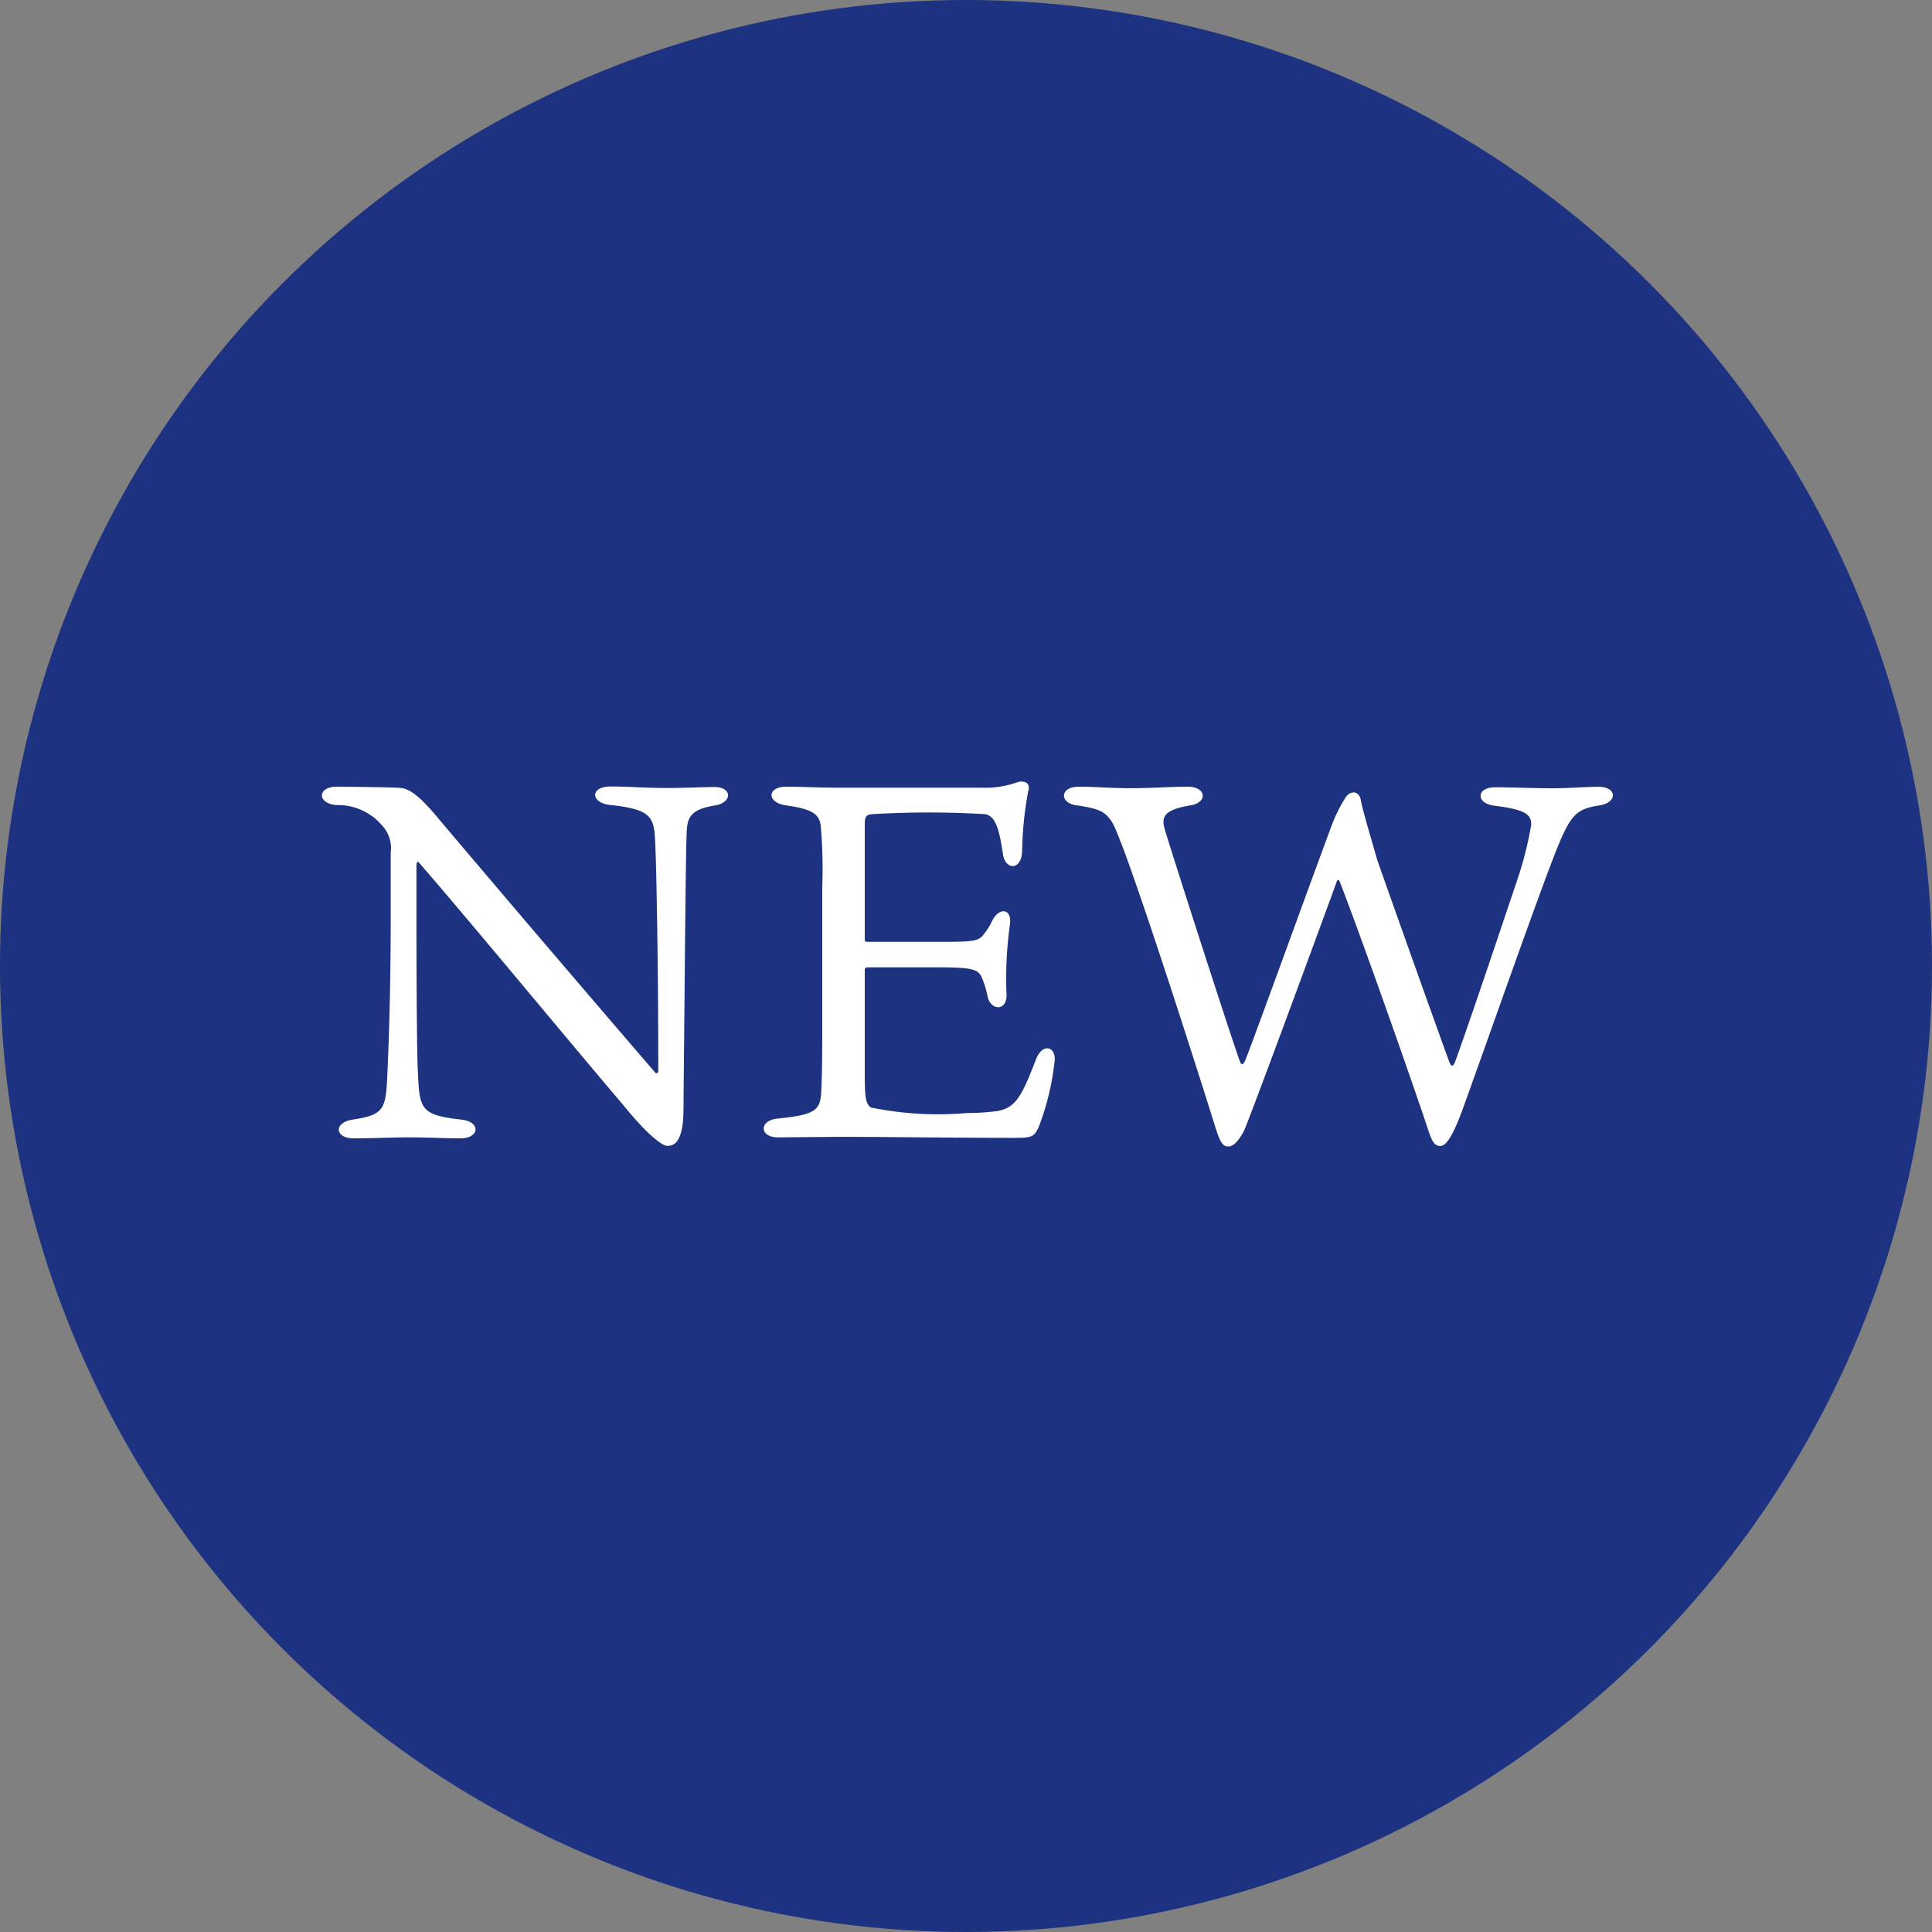 <svg xmlns="http://www.w3.org/2000/svg" width="42" height="42" viewBox="0 0 42 42">
  <rect x="0" y="0" width="42" height="42" fill="#808080" stroke="none"/>
  <g id="Group_278" data-name="Group 278" transform="translate(-16 -754)">
    <circle id="Ellipse_5" data-name="Ellipse 5" cx="21" cy="21" r="21" transform="translate(16 754)" fill="#1e3282"/>
    <path id="Path_208" data-name="Path 208" d="M2.387-5.973c1.1,1.265,3.212,3.828,4.466,5.3.418.517.792.858.935.858.165,0,.3-.11.341-.561C8.14-.528,8.14-.8,8.14-.968c.033-3.256.044-5.071.066-5.643.011-.352.088-.517.616-.605.374-.055.385-.4-.011-.4-.154,0-.759.022-.99.022-.539,0-.836-.033-1.276-.033s-.429.352-.011.4c.825.088.946.231.979.66.033.352.077,2.8.077,5.126,0,.044-.044.066-.077.022C5.951-3.234,4.158-5.335,2.783-6.963,2.277-7.568,2.1-7.59,1.936-7.6,1.716-7.612.748-7.623.594-7.623c-.4,0-.44.352-.011.4a1.255,1.255,0,0,1,.99.429.723.723,0,0,1,.2.6v1.342c0,1.859-.055,3.08-.077,3.564-.033.682-.088.8-.737.9C.528-.33.55.022.968.022,1.331.022,1.826,0,2.156,0c.418,0,.825.022,1.122.022.44,0,.451-.363.033-.407-.88-.1-.913-.22-.946-1.012-.022-.308-.033-1.859-.033-3.487v-1C2.332-6,2.365-6.006,2.387-5.973Zm9.691,2.332a.051.051,0,0,1,.055-.055h1.551c.715,0,.836.044.924.187a2.015,2.015,0,0,1,.143.462c.077.3.44.308.407-.088a8.526,8.526,0,0,1,.077-1.5c.044-.341-.231-.374-.385-.077a1.489,1.489,0,0,1-.22.341c-.11.11-.264.121-.88.121H12.133c-.044,0-.055-.011-.055-.066v-2.5c0-.165.044-.2.154-.209a20.643,20.643,0,0,1,2.475,0c.2.055.286.264.374.858.044.363.407.374.418-.055a7.726,7.726,0,0,1,.132-1.3c.055-.176-.066-.242-.231-.2a2.045,2.045,0,0,1-.781.121H11.583c-.539,0-.869-.022-1.21-.022-.429,0-.429.352,0,.407.539.077.715.176.748.44a11.057,11.057,0,0,1,.033,1.342v3.179c0,.726-.011,1.034-.022,1.265-.022.4-.121.5-.957.583-.4.044-.385.407.011.407.22,0,1.067-.011,1.441-.011.825,0,2.475.022,3.7.022.385,0,.44-.022.539-.253a5.684,5.684,0,0,0,.341-1.43c.022-.319-.275-.374-.407-.022-.308.792-.429,1.045-.836,1.122a5.222,5.222,0,0,1-.671.044A7.276,7.276,0,0,1,12.21-.649c-.132-.1-.132-.275-.132-.935ZM22.4-5.566c.462,1.177,1.672,4.62,1.947,5.467.066.176.11.286.242.286.11,0,.242-.143.473-.759.671-1.859,1.672-4.73,2.079-5.742.286-.7.418-.825.891-.9.418-.055.407-.407,0-.407-.253,0-.671.033-1.012.033-.319,0-.891-.022-1.243-.022-.407,0-.418.352-.011.4.715.088.8.209.8.418a7.9,7.9,0,0,1-.319,1.243c-.363,1.078-1,2.981-1.331,3.894-.044.121-.088.132-.132.011-.275-.748-1.32-3.685-1.562-4.378-.121-.418-.3-1.023-.352-1.265-.033-.286-.253-.242-.341-.1a3.3,3.3,0,0,0-.308.627C21.791-5.61,20.4-1.76,20.339-1.65c-.055.088-.077.088-.121-.044-.242-.682-1.43-4.378-1.606-4.961-.1-.308-.044-.462.539-.561.385-.055.363-.407-.055-.407-.363,0-.792.033-1.243.033-.407,0-.792-.033-1.122-.033-.418,0-.429.363-.033.407.44.066.6.121.748.352.275.385,2.024,5.9,2.233,6.578.132.429.187.484.308.484s.242-.165.33-.33,1.551-4.136,2.024-5.434C22.352-5.61,22.385-5.6,22.4-5.566Z" transform="translate(22.721 778.725)" fill="#fff"/>
  </g>
</svg>
